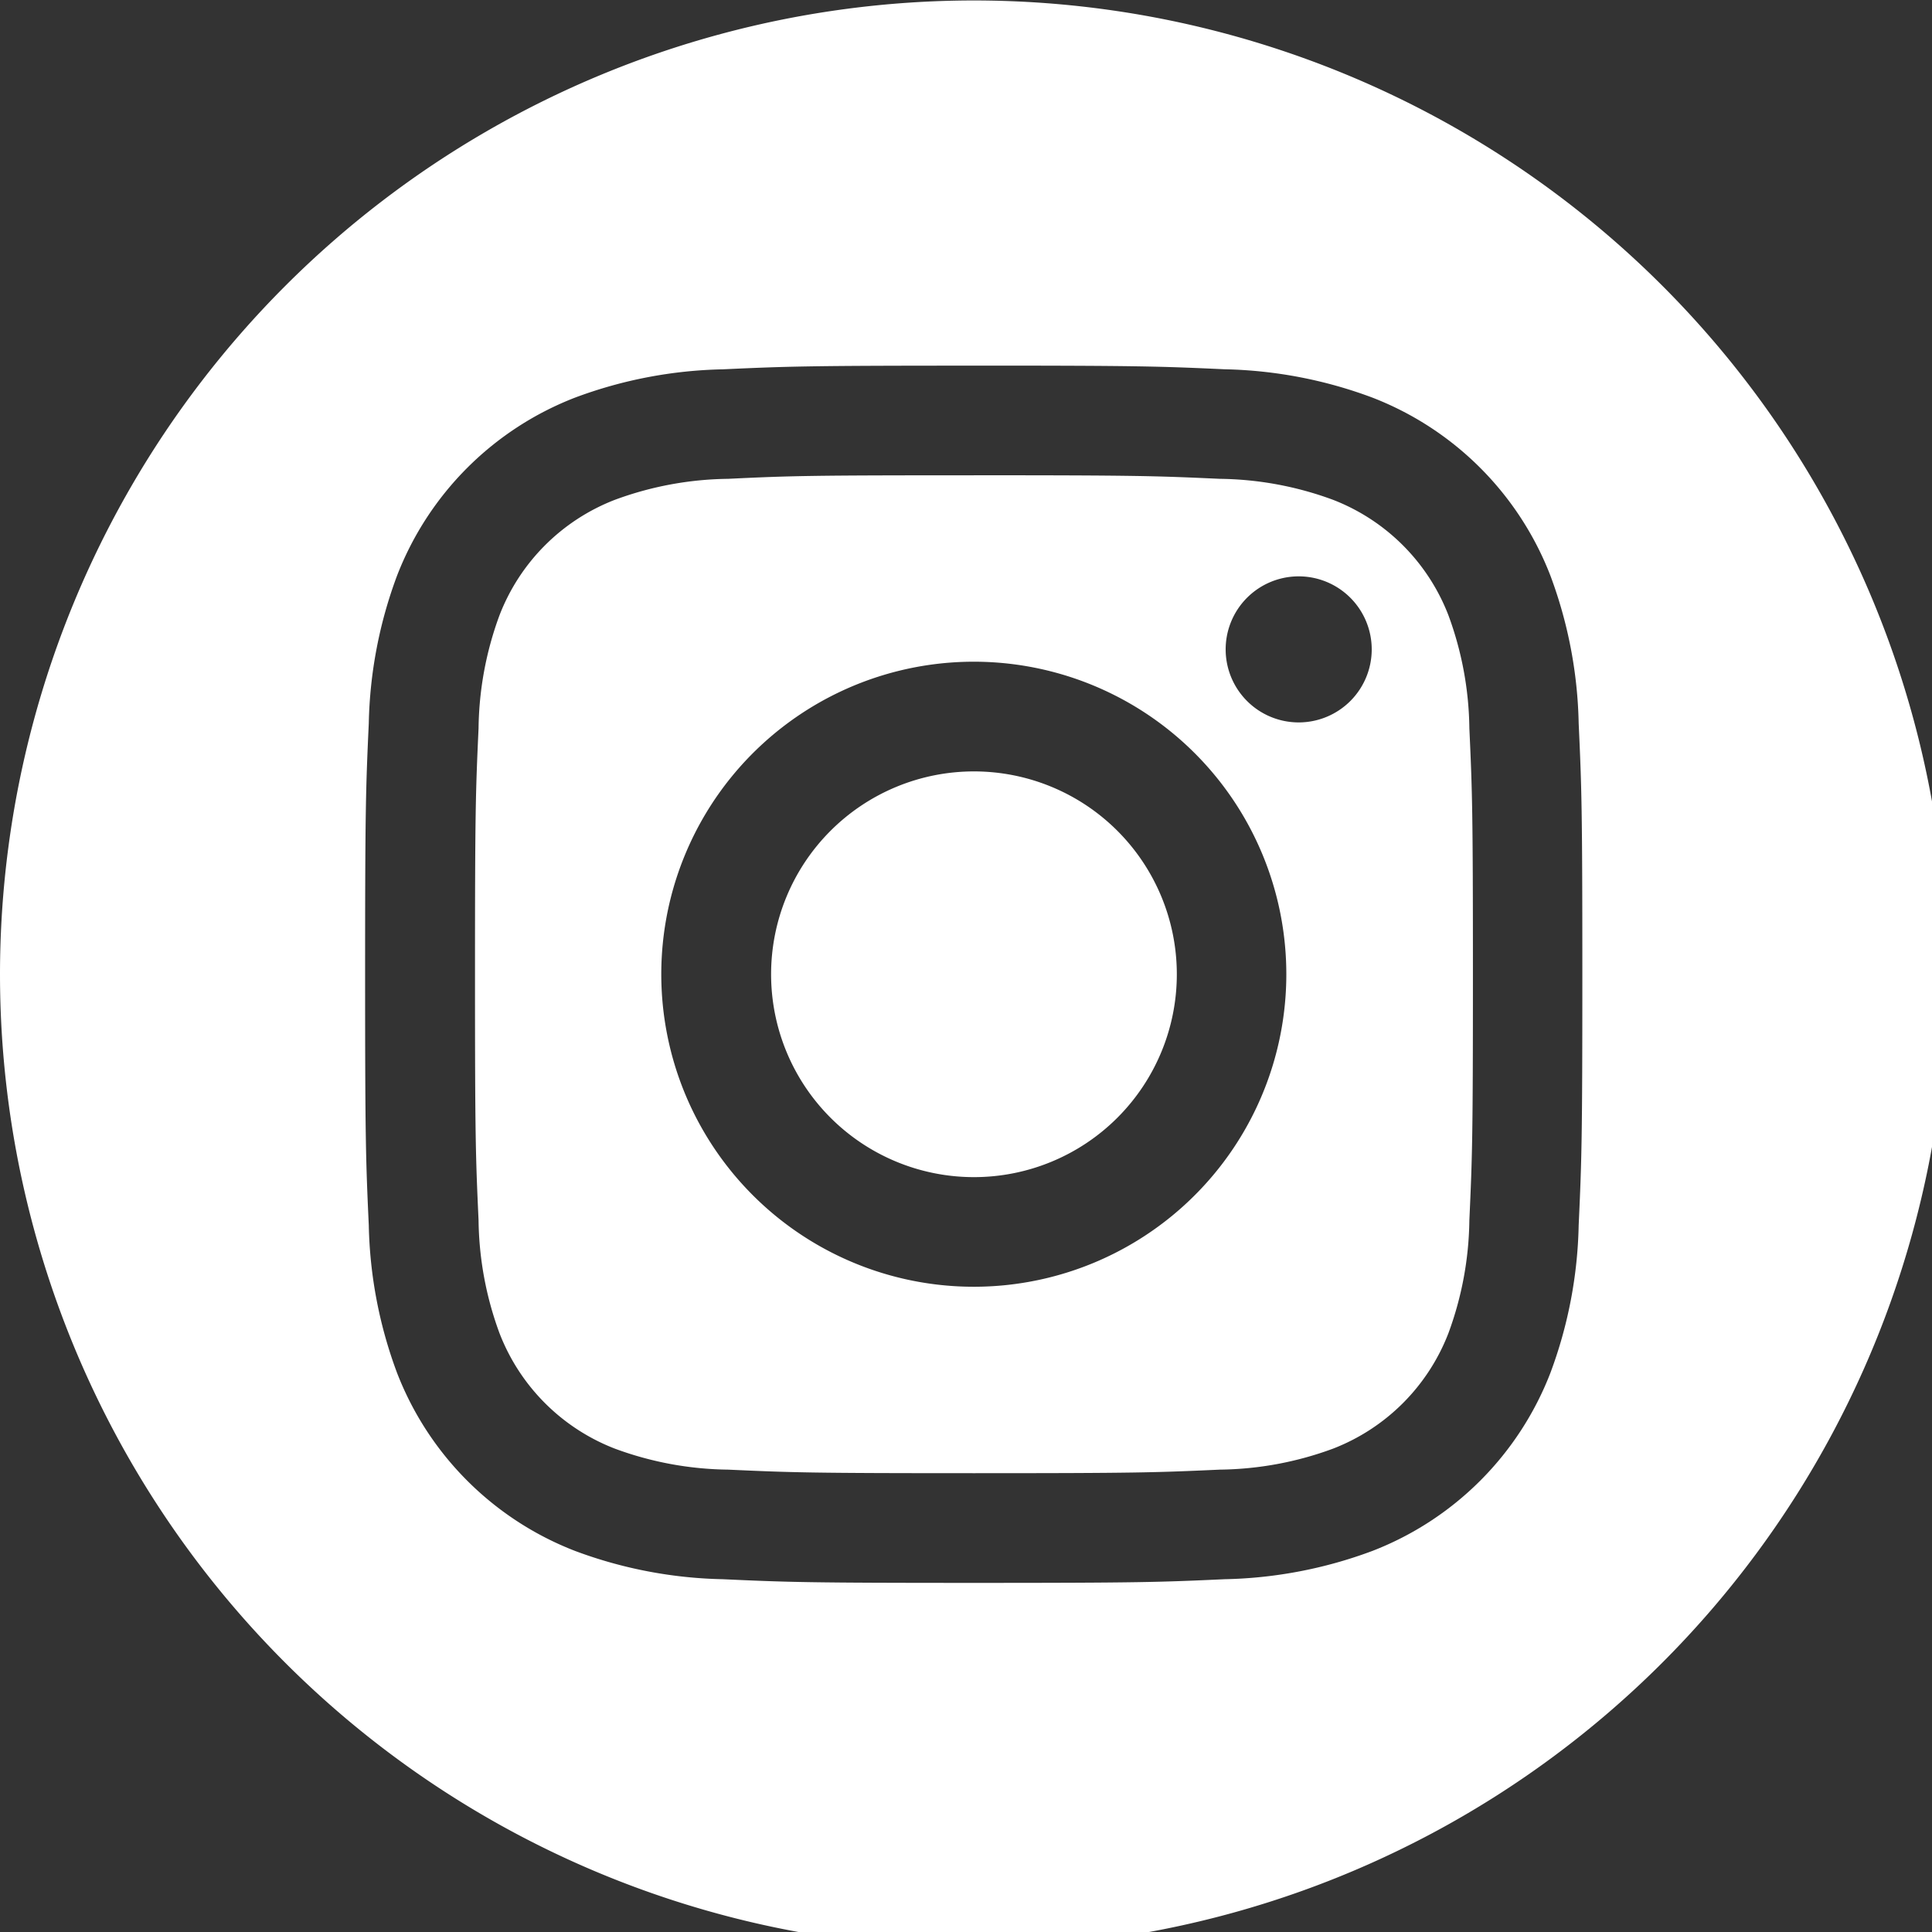 <?xml version="1.0" encoding="UTF-8"?> <svg xmlns="http://www.w3.org/2000/svg" xmlns:xlink="http://www.w3.org/1999/xlink" width="50" height="50" viewBox="0 0 50 50"><rect x="0" y="0" width="50" height="50" fill="#333333" stroke="none"/><defs><clipPath id="clip-path"><rect id="Rectangle_182" data-name="Rectangle 182" width="50" height="50" transform="translate(0 0)" fill="#fff"></rect></clipPath></defs><g id="Group_2072" data-name="Group 2072" transform="translate(0 0.036)"><g id="Group_2071" data-name="Group 2071" transform="translate(0 -0.036)" clip-path="url(#clip-path)"><path id="Path_2788" data-name="Path 2788" d="M25.2,0A25.2,25.2,0,1,1,0,25.2,25.214,25.214,0,0,1,25.2,0m0,9.451c-4.278,0-4.814.018-6.494.095a11.564,11.564,0,0,0-3.823.732,8.055,8.055,0,0,0-4.607,4.607,11.563,11.563,0,0,0-.732,3.823c-.077,1.68-.095,2.216-.095,6.494s.018,4.814.095,6.494a11.563,11.563,0,0,0,.732,3.823,8.055,8.055,0,0,0,4.607,4.607,11.566,11.566,0,0,0,3.823.732c1.68.077,2.216.095,6.494.095s4.814-.018,6.494-.095a11.565,11.565,0,0,0,3.823-.732,8.055,8.055,0,0,0,4.607-4.607,11.565,11.565,0,0,0,.732-3.823c.077-1.68.095-2.216.095-6.494s-.018-4.814-.095-6.494a11.565,11.565,0,0,0-.732-3.823,8.055,8.055,0,0,0-4.607-4.607A11.564,11.564,0,0,0,31.7,9.545c-1.68-.077-2.216-.095-6.494-.095m0,2.838c4.206,0,4.7.016,6.365.092a8.717,8.717,0,0,1,2.925.542,5.217,5.217,0,0,1,2.989,2.989,8.715,8.715,0,0,1,.542,2.925c.076,1.661.092,2.159.092,6.365s-.016,4.7-.092,6.365a8.714,8.714,0,0,1-.542,2.925,5.217,5.217,0,0,1-2.989,2.989,8.714,8.714,0,0,1-2.925.542c-1.661.076-2.159.092-6.365.092s-4.7-.016-6.365-.092a8.715,8.715,0,0,1-2.925-.542,5.216,5.216,0,0,1-2.989-2.989,8.715,8.715,0,0,1-.542-2.925c-.076-1.661-.092-2.159-.092-6.365s.016-4.7.092-6.365a8.715,8.715,0,0,1,.542-2.925,5.216,5.216,0,0,1,2.989-2.989,8.717,8.717,0,0,1,2.925-.542C20.5,12.3,21,12.289,25.2,12.289Zm0,4.825A8.088,8.088,0,1,0,33.29,25.2,8.088,8.088,0,0,0,25.2,17.113Zm0,13.339a5.25,5.25,0,1,1,5.25-5.25,5.25,5.25,0,0,1-5.25,5.25M35.5,16.794a1.89,1.89,0,1,1-1.89-1.89,1.89,1.89,0,0,1,1.89,1.89" transform="translate(0 0.012)" fill="#fff" fill-rule="evenodd"></path></g></g></svg> 